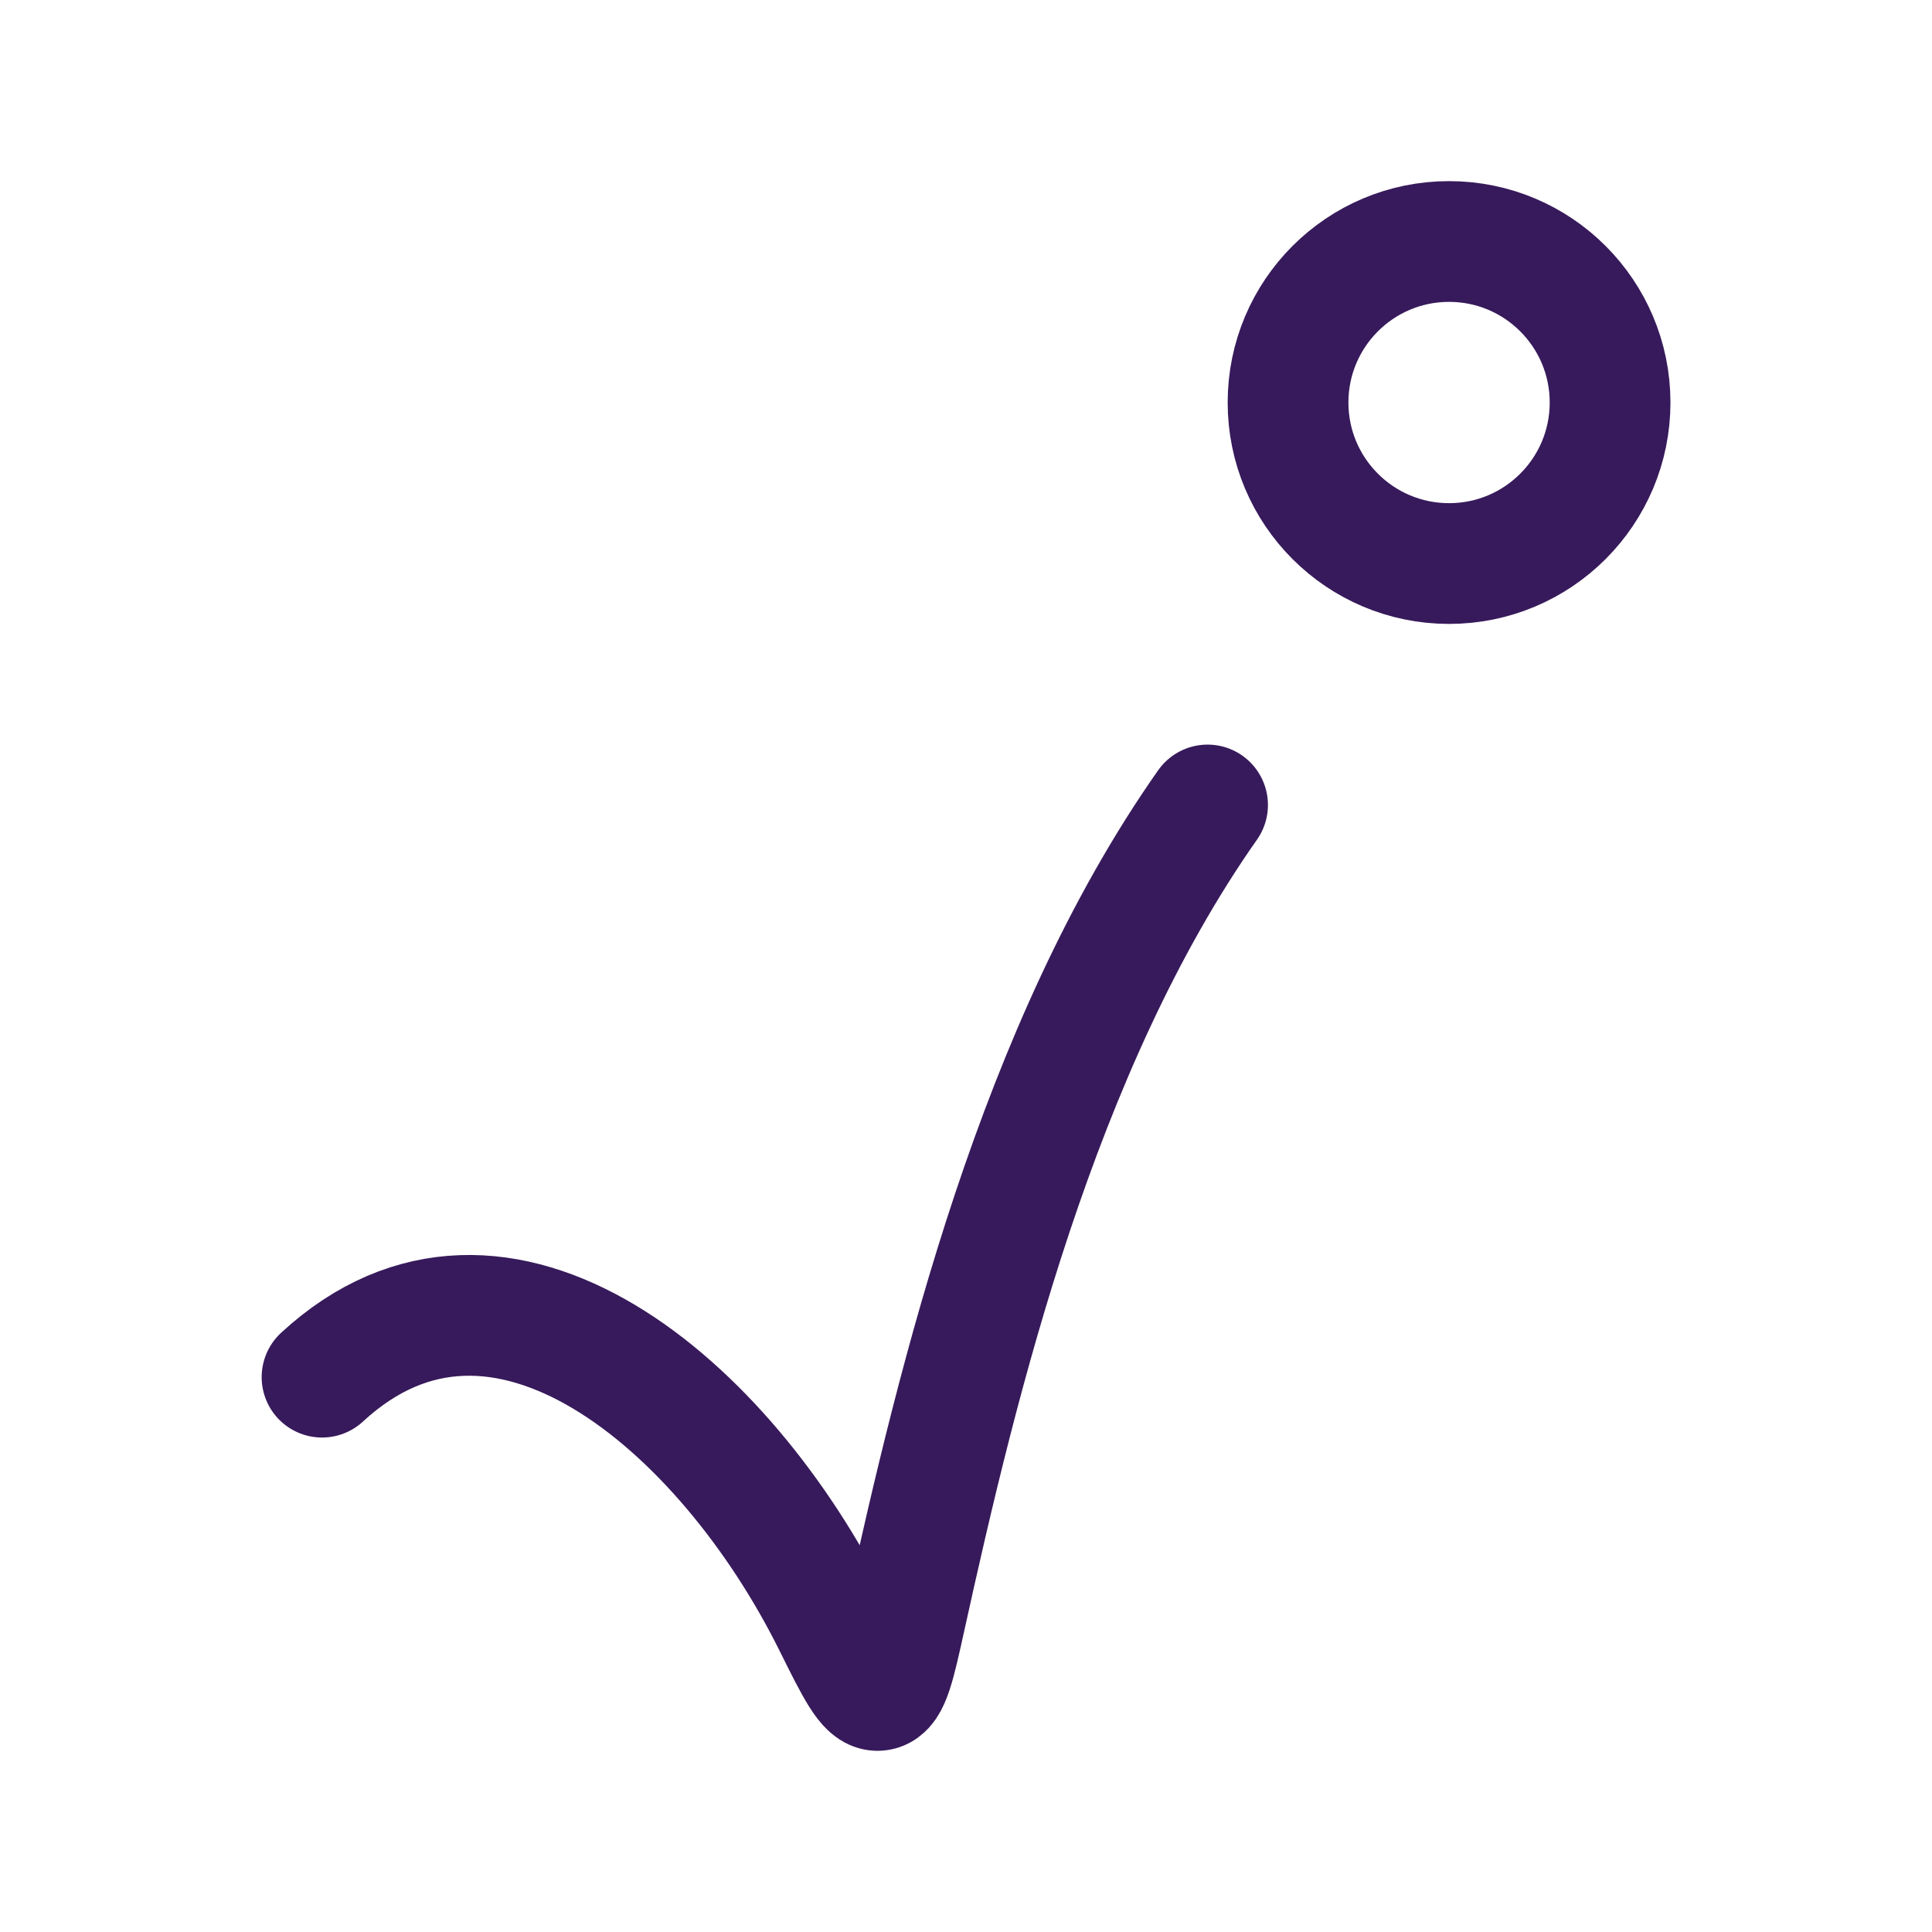 <svg width="32" height="32" viewBox="0 0 32 32" fill="none" xmlns="http://www.w3.org/2000/svg">
<path d="M20.001 13.333C17.18 17.346 15.86 22.87 14.998 26.781C14.823 27.576 14.735 27.974 14.551 27.998C14.367 28.023 14.179 27.645 13.803 26.888C12.009 23.277 8.29 20.082 5.334 22.81" stroke="#371A5B" stroke-width="2" stroke-linecap="round" stroke-linejoin="round"/>
<circle cx="24.001" cy="6.667" r="2.667" stroke="#371A5B" stroke-width="2" stroke-linecap="round" stroke-linejoin="round"/>
</svg>
